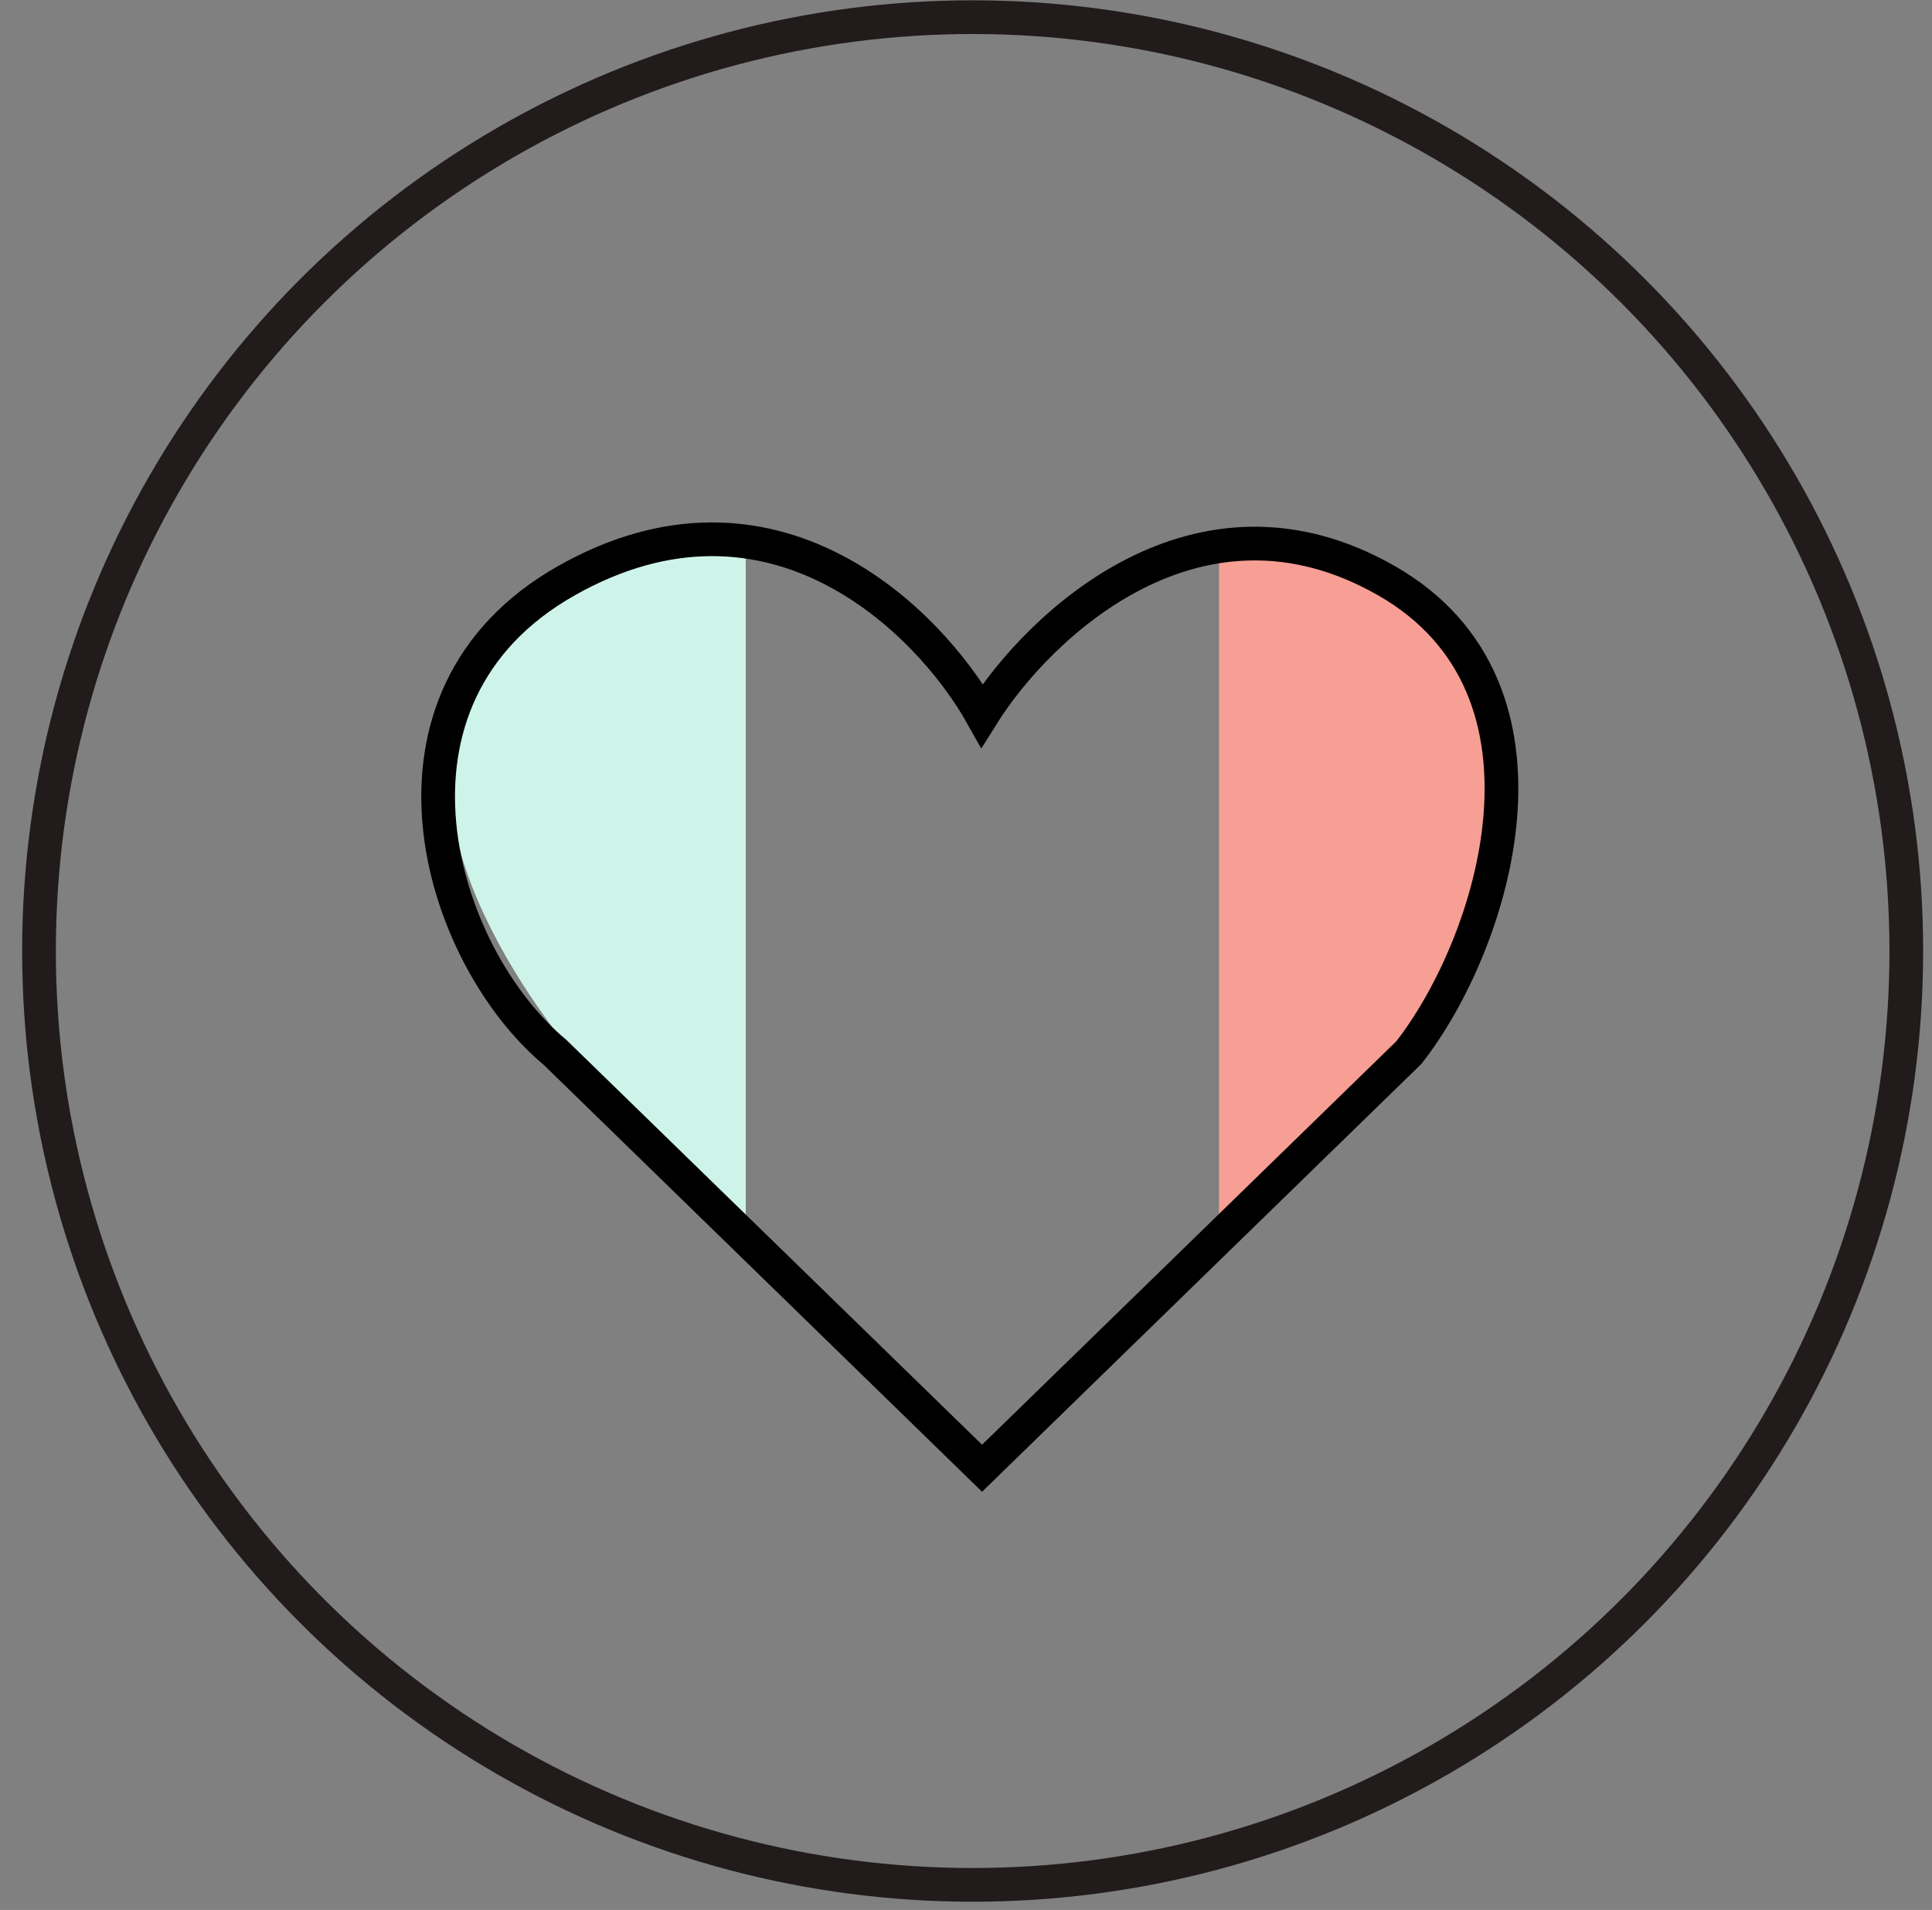 <svg xmlns="http://www.w3.org/2000/svg" fill="none" viewBox="0 0 86 85" height="85" width="86">
<rect x="0" y="0" width="86" height="85" fill="#808080" stroke="none"/>
<circle stroke-width="1.5" stroke="#221B1B" transform="rotate(0.018 43.296 42.324)" r="41.56" cy="42.324" cx="43.296"></circle>
<path fill="#F79E95" d="M63.062 26.476C60.432 24.466 57.459 23.758 54.261 23.943V55.021C57.414 52.083 60.369 48.959 62.849 45.428C64.797 42.653 66.372 39.707 66.917 36.325C67.563 32.315 66.349 28.989 63.062 26.476Z"></path>
<path fill="#CEF4EA" d="M33.197 24.035C30.092 23.605 27.062 24.319 24.188 26.259C20.938 28.453 19.535 31.598 20.005 35.496C20.227 37.34 20.784 39.084 21.577 40.761C23.162 44.116 25.439 47.004 27.935 49.735C29.614 51.573 31.381 53.322 33.197 55.021V24.035Z"></path>
<path stroke-width="1.5" stroke="black" d="M24.715 46.842L43.715 65.342L62.715 46.842C66.5 42 70.115 30.642 61.715 25.842C53.316 21.042 46.215 27.842 43.715 31.842C41.382 27.676 34.416 20.642 25.215 25.842C16.015 31.042 19.5 42.5 24.715 46.842Z"></path>
</svg>
